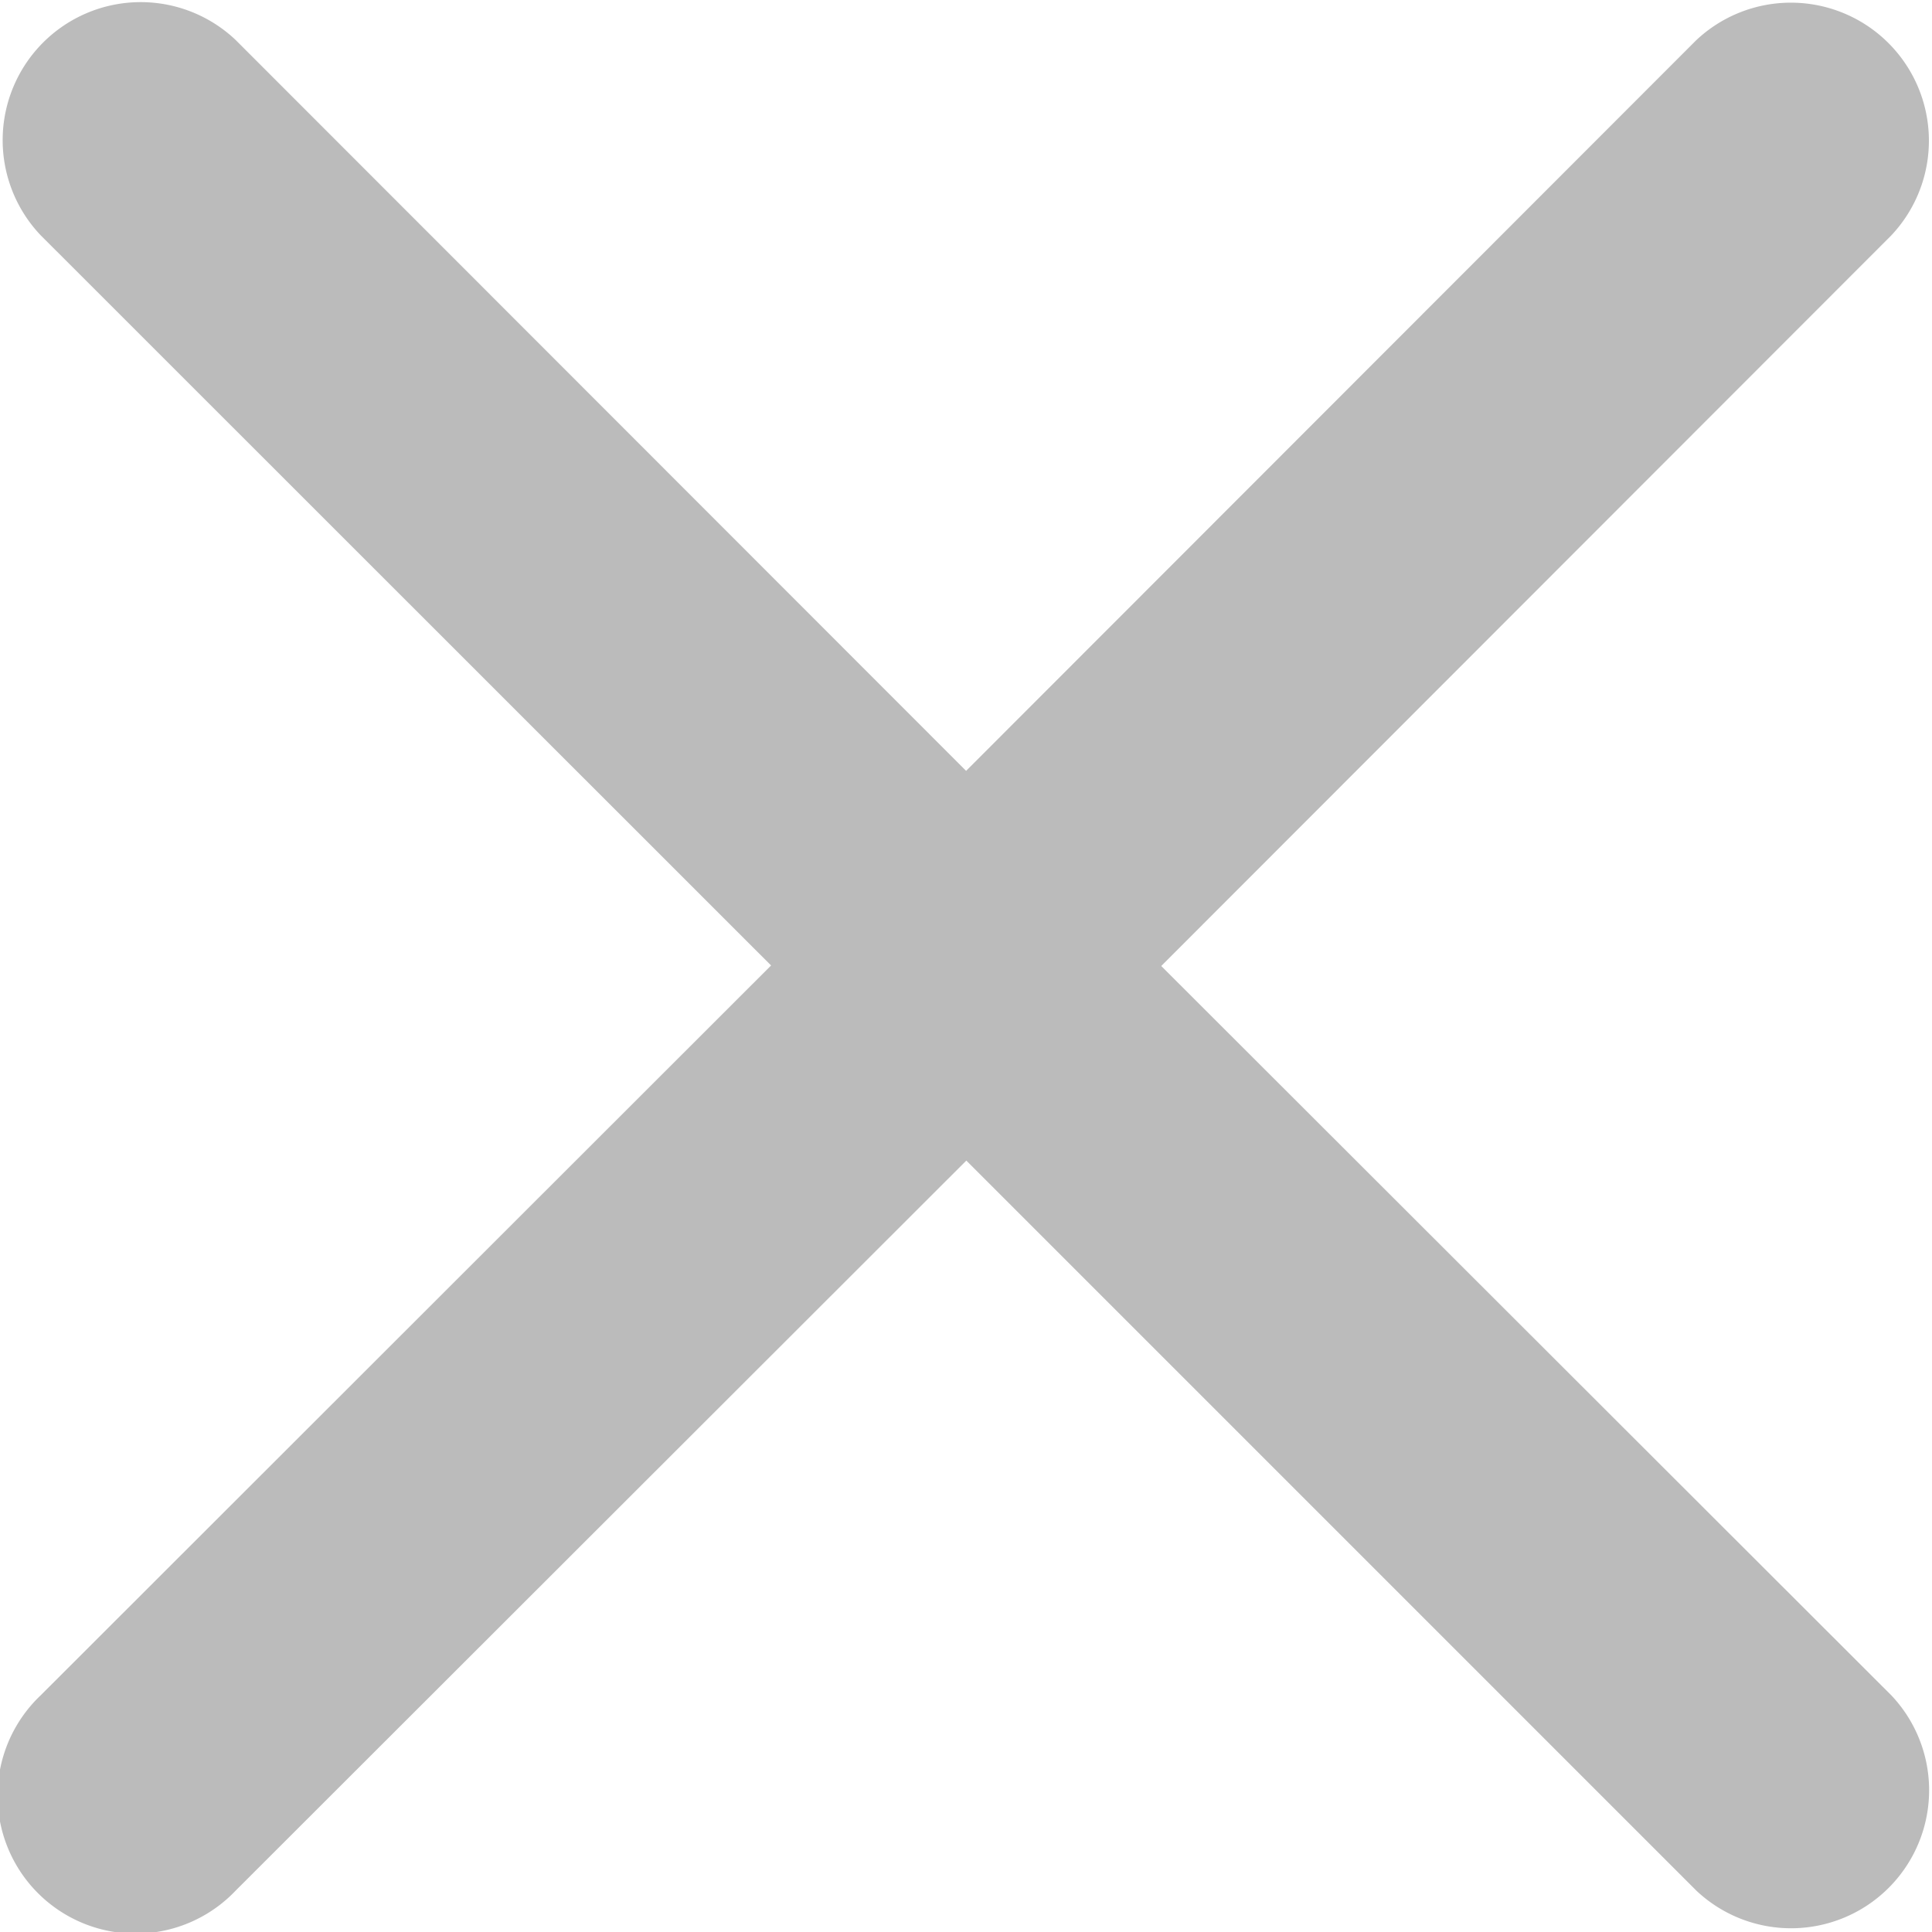 <svg xmlns="http://www.w3.org/2000/svg" width="18" height="18" viewBox="0 0 18 18">
  <path id="パス_5027" data-name="パス 5027" d="M1098.43,786.628l6.8-6.805a1.286,1.286,0,0,0-1.818-1.818l-6.8,6.805L1089.806,778a1.286,1.286,0,0,0-1.818,1.818l6.807,6.805-6.805,6.8a1.286,1.286,0,1,0,1.818,1.818l6.806-6.8,6.8,6.8a1.286,1.286,0,0,0,1.818-1.818Z" transform="translate(-1087.611 -777.628)" fill="#bbb"/>
</svg>
